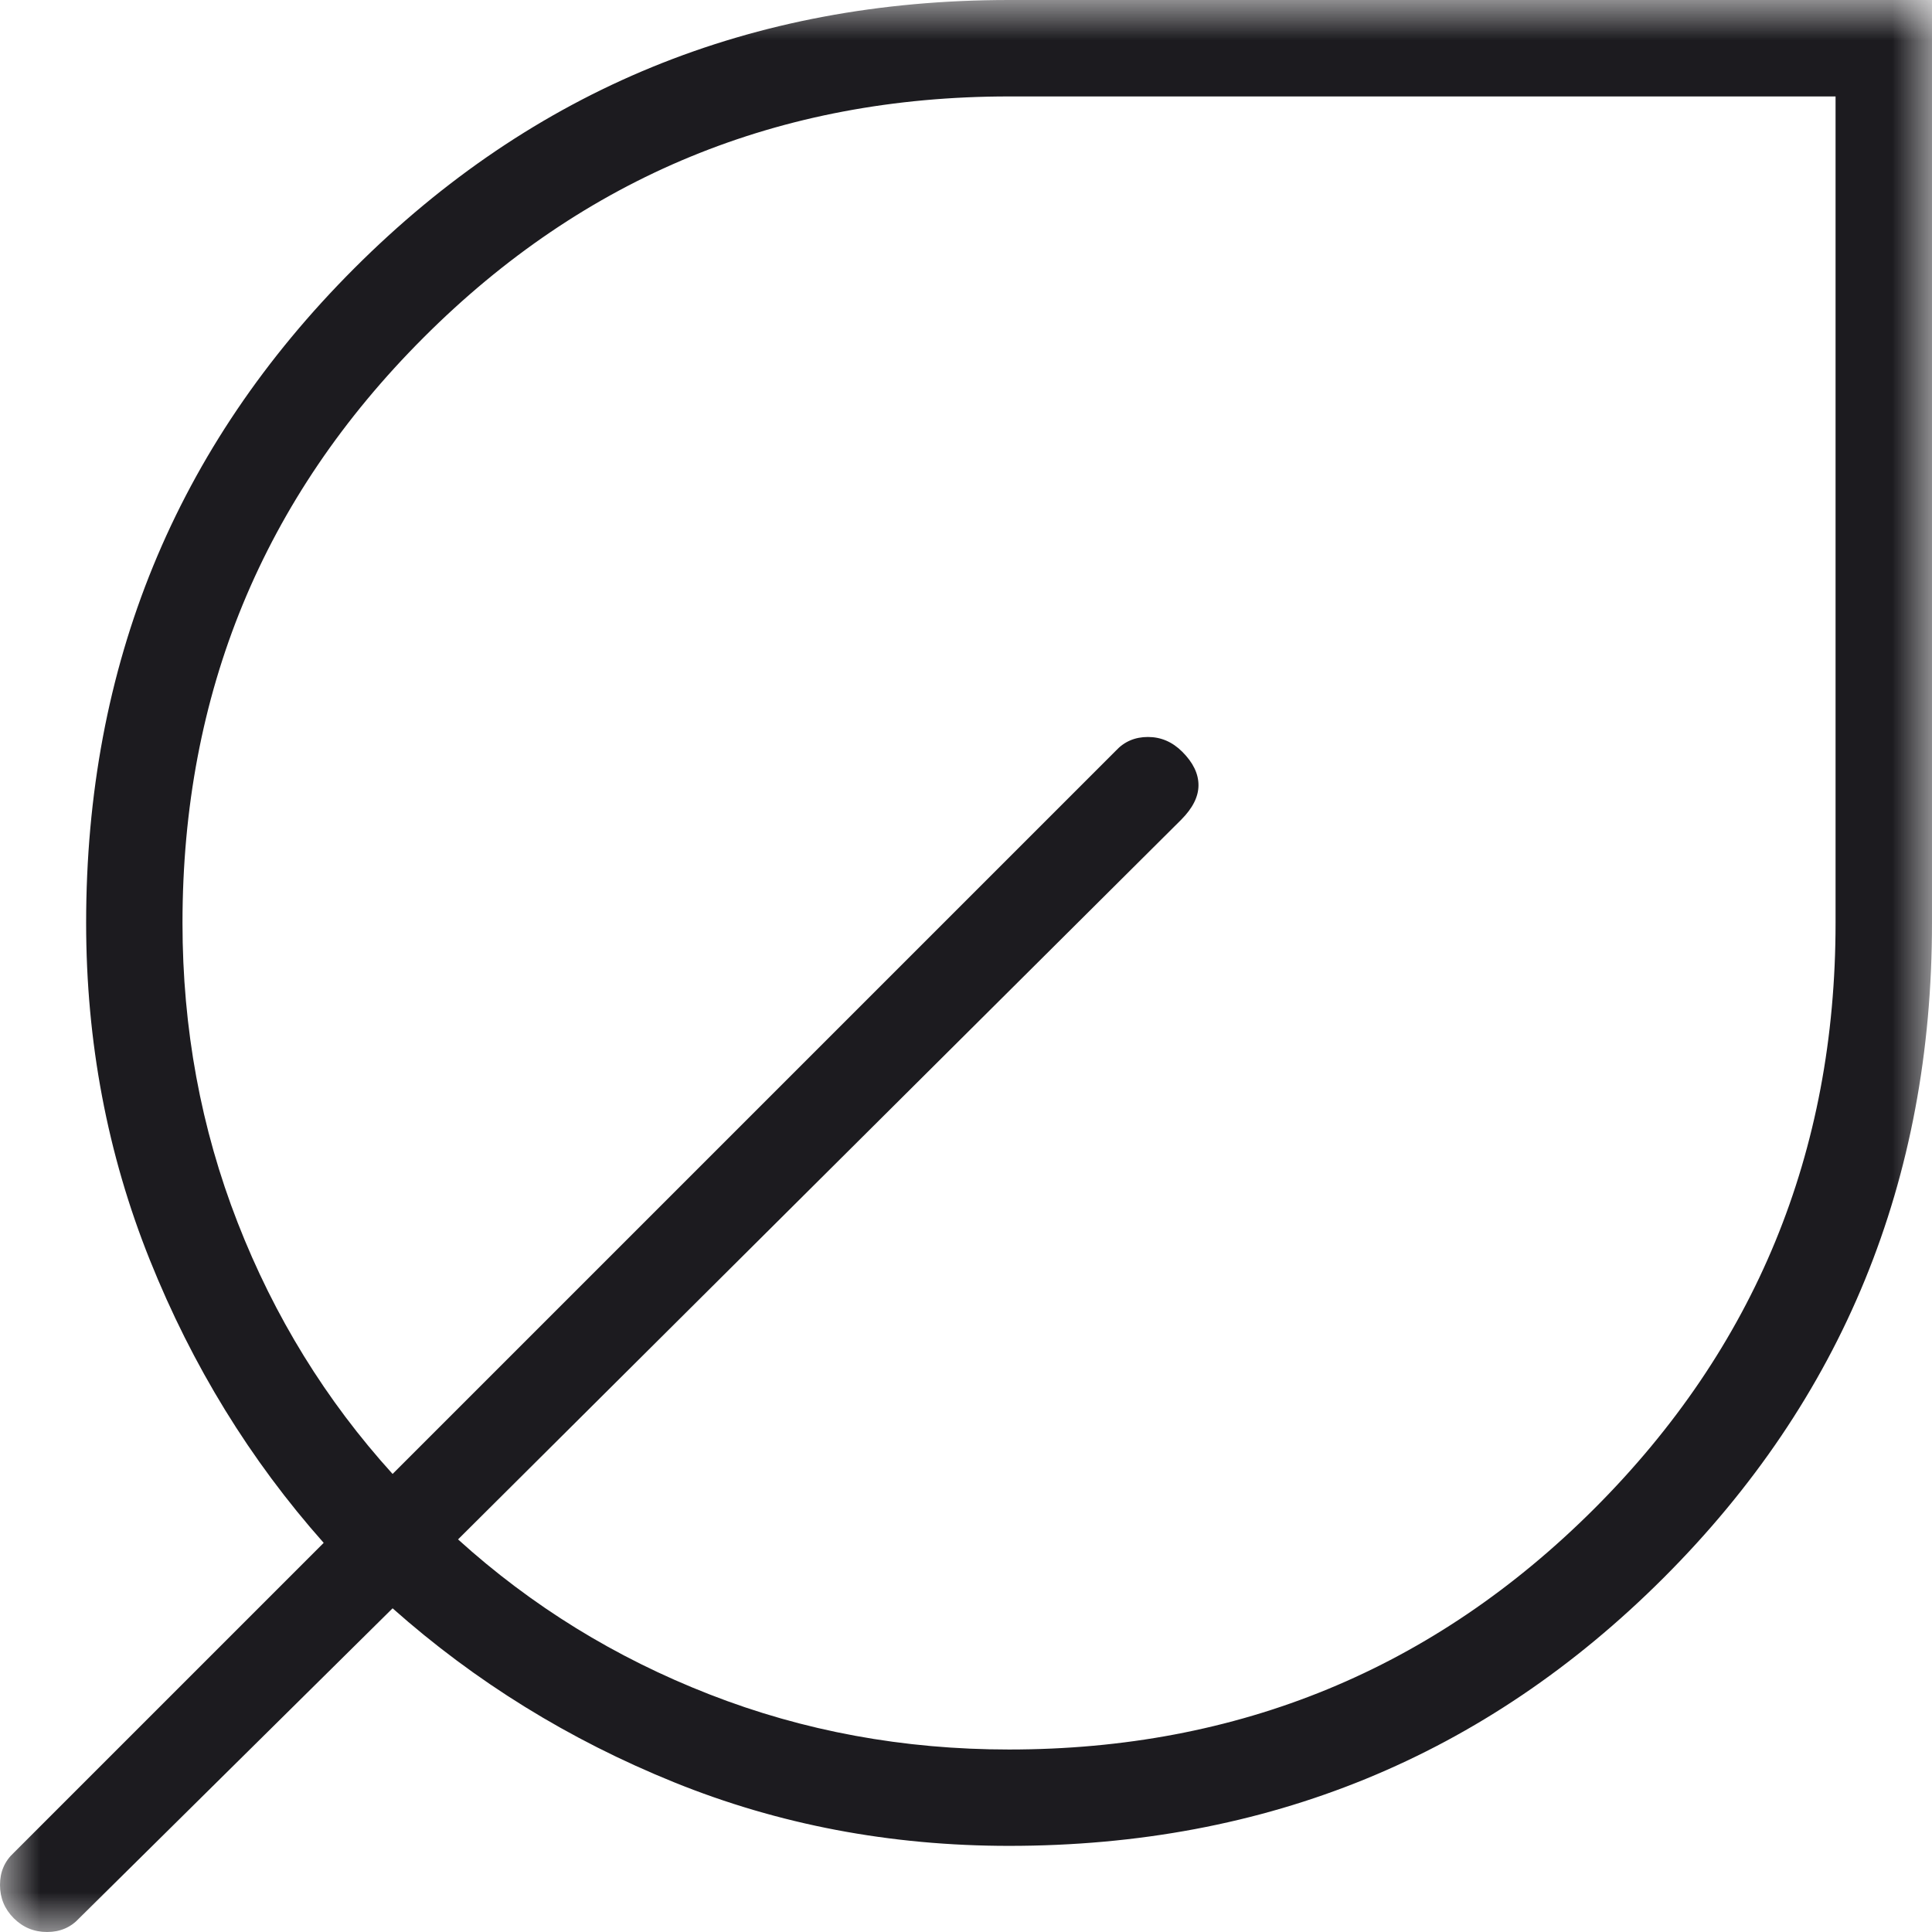 <svg xmlns="http://www.w3.org/2000/svg" fill="none" viewBox="0 0 24 24" height="24" width="24">
<rect x="0" y="0" width="24" height="24" fill="#808080" stroke="none"/>
<g clip-path="url(#clip0_2_1563)">
<rect fill="white" height="24" width="24"></rect>
<mask height="24" width="24" y="0" x="0" maskUnits="userSpaceOnUse" style="mask-type:alpha" id="mask0_2_1563">
<rect fill="#D9D9D9" height="24" width="24"></rect>
</mask>
<g mask="url(#mask0_2_1563)">
<path fill="#1C1B1F" d="M12.535 22.93C11.061 22.93 9.673 22.667 8.371 22.139C7.068 21.611 5.904 20.891 4.877 19.979L0.984 23.829C0.879 23.943 0.746 24 0.585 24C0.423 24 0.285 23.943 0.171 23.829C0.057 23.715 0 23.577 0 23.415C0 23.254 0.057 23.121 0.171 23.016L4.021 19.166C3.109 18.139 2.389 16.968 1.861 15.651C1.333 14.335 1.07 12.94 1.07 11.465C1.07 8.265 2.18 5.554 4.402 3.332C6.623 1.111 9.334 0 12.535 0H24V11.465C24 14.666 22.889 17.377 20.668 19.598C18.446 21.82 15.735 22.93 12.535 22.93ZM12.535 21.733C15.387 21.733 17.811 20.734 19.808 18.738C21.804 16.741 22.802 14.317 22.802 11.465V1.198H12.535C9.683 1.198 7.258 2.196 5.262 4.193C3.266 6.189 2.267 8.613 2.267 11.465C2.267 12.777 2.496 14.018 2.952 15.187C3.408 16.357 4.05 17.398 4.877 18.31L13.861 9.326C13.966 9.212 14.099 9.155 14.26 9.155C14.422 9.155 14.564 9.216 14.687 9.339C14.821 9.473 14.888 9.611 14.888 9.754C14.888 9.897 14.816 10.039 14.674 10.182L5.69 19.123C6.603 19.95 7.643 20.592 8.813 21.048C9.982 21.505 11.223 21.733 12.535 21.733Z"></path>
</g>
</g>
<defs>
<clipPath id="clip0_2_1563">
<rect fill="white" height="24" width="24"></rect>
</clipPath>
</defs>
</svg>
